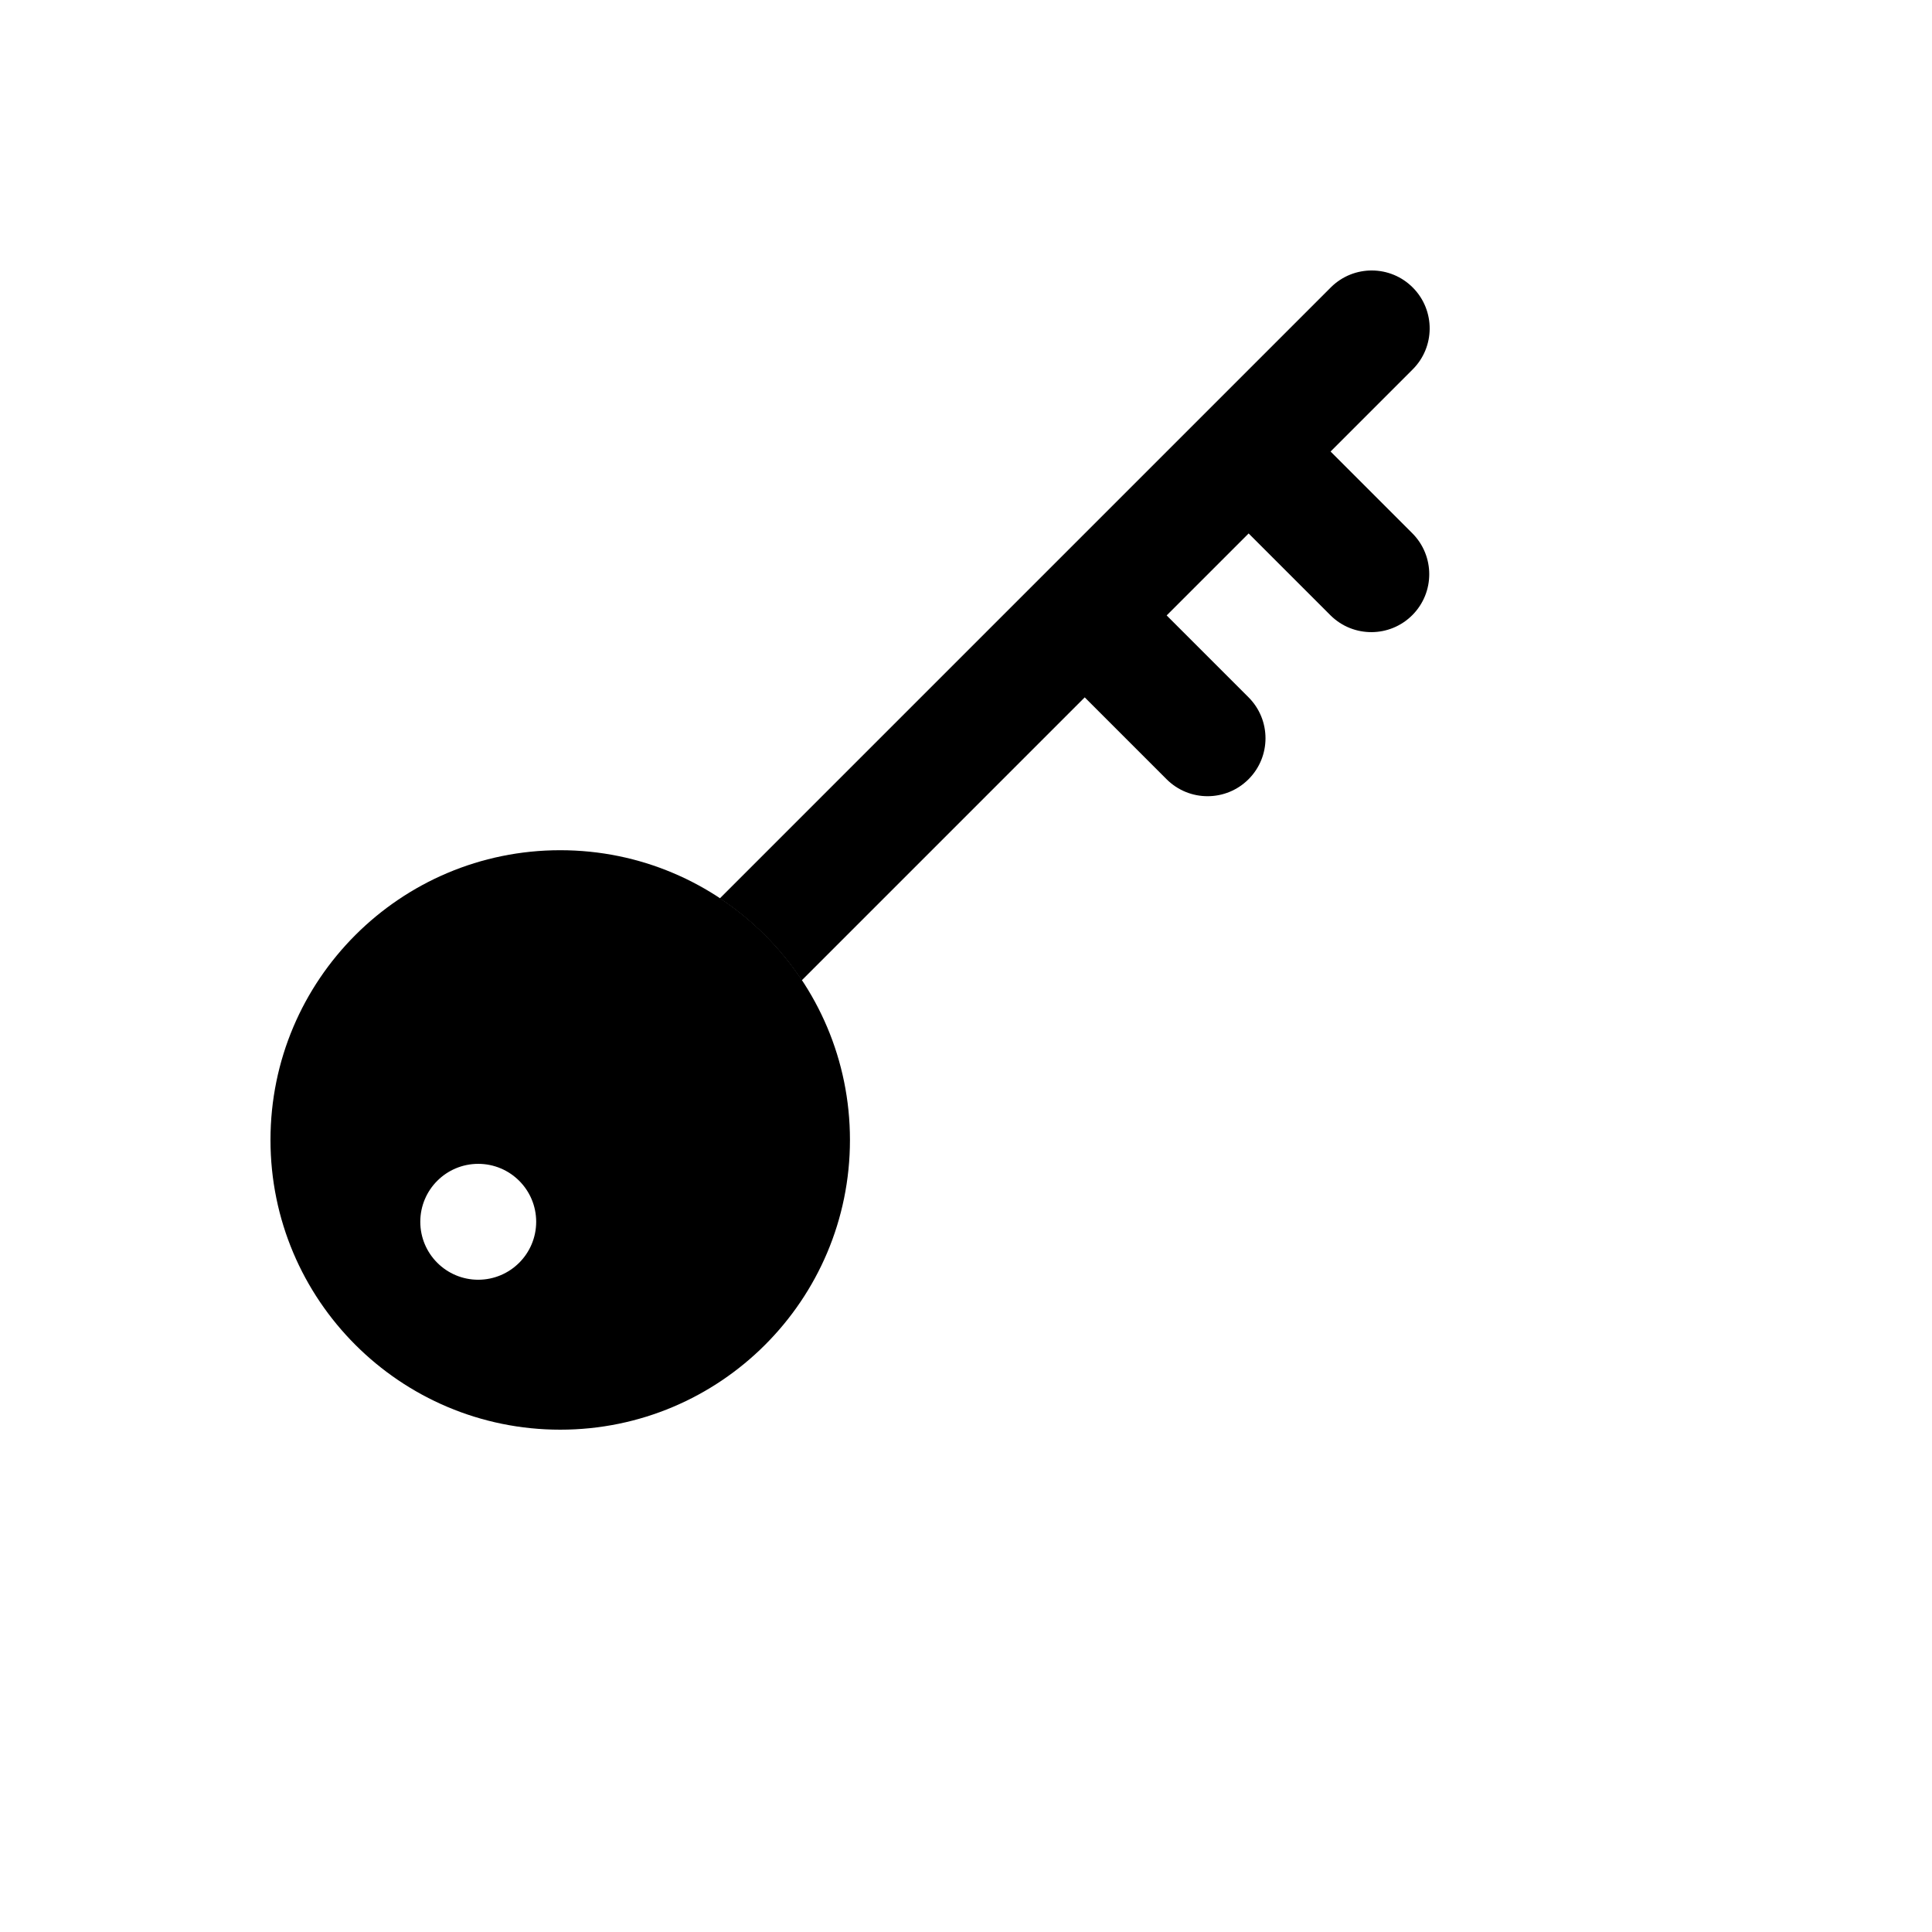 <svg xmlns="http://www.w3.org/2000/svg" version="1.1" xmlns:xlink="http://www.w3.org/1999/xlink" width="100%" height="100%" id="svgWorkerArea" viewBox="-25 -25 625 625" xmlns:idraw="https://idraw.muisca.co" style="background: white;"><defs id="defsdoc"><pattern id="patternBool" x="0" y="0" width="10" height="10" patternUnits="userSpaceOnUse" patternTransform="rotate(35)"><circle cx="5" cy="5" r="4" style="stroke: none;fill: #ff000070;"></circle></pattern></defs><g id="fileImp-856328787" class="cosito"><path id="pathImp-169718177" class="grouped" d="M156.231 250.044C104.466 250.044 62.502 292.008 62.502 343.772 62.502 395.536 104.466 437.5 156.231 437.5 207.995 437.5 249.959 395.536 249.959 343.772 249.959 343.772 249.959 343.772 249.959 343.772 249.959 292.008 207.995 250.044 156.231 250.044 156.231 250.044 156.231 250.044 156.231 250.044M129.709 388.994C119.356 388.994 110.964 380.601 110.964 370.248 110.964 359.895 119.356 351.503 129.709 351.503 140.062 351.503 148.455 359.895 148.455 370.248 148.444 380.596 140.057 388.983 129.709 388.994 129.709 388.994 129.709 388.994 129.709 388.994"></path><path id="pathImp-457767716" class="grouped" d="M431.954 147.583C431.954 147.584 405.439 121.066 405.439 121.067 405.439 121.066 431.919 94.586 431.919 94.586 439.288 87.317 439.366 75.449 432.097 68.079 424.827 60.711 412.959 60.63 405.591 67.9 405.531 67.96 405.471 68.02 405.411 68.08 405.411 68.08 207.86 265.631 207.86 265.63 218.384 272.599 227.4 281.611 234.368 292.137 234.368 292.137 325.907 200.598 325.907 200.598 325.907 200.598 352.413 227.107 352.413 227.106 359.746 234.414 371.614 234.393 378.921 227.062 386.211 219.747 386.211 207.913 378.921 200.598 378.921 200.598 352.413 174.09 352.413 174.091 352.413 174.09 378.931 147.575 378.931 147.574 378.931 147.575 405.448 174.09 405.448 174.091 412.815 181.363 424.681 181.288 431.954 173.922 439.162 166.622 439.162 154.883 431.954 147.583 431.954 147.584 431.954 147.584 431.954 147.583"></path></g></svg>